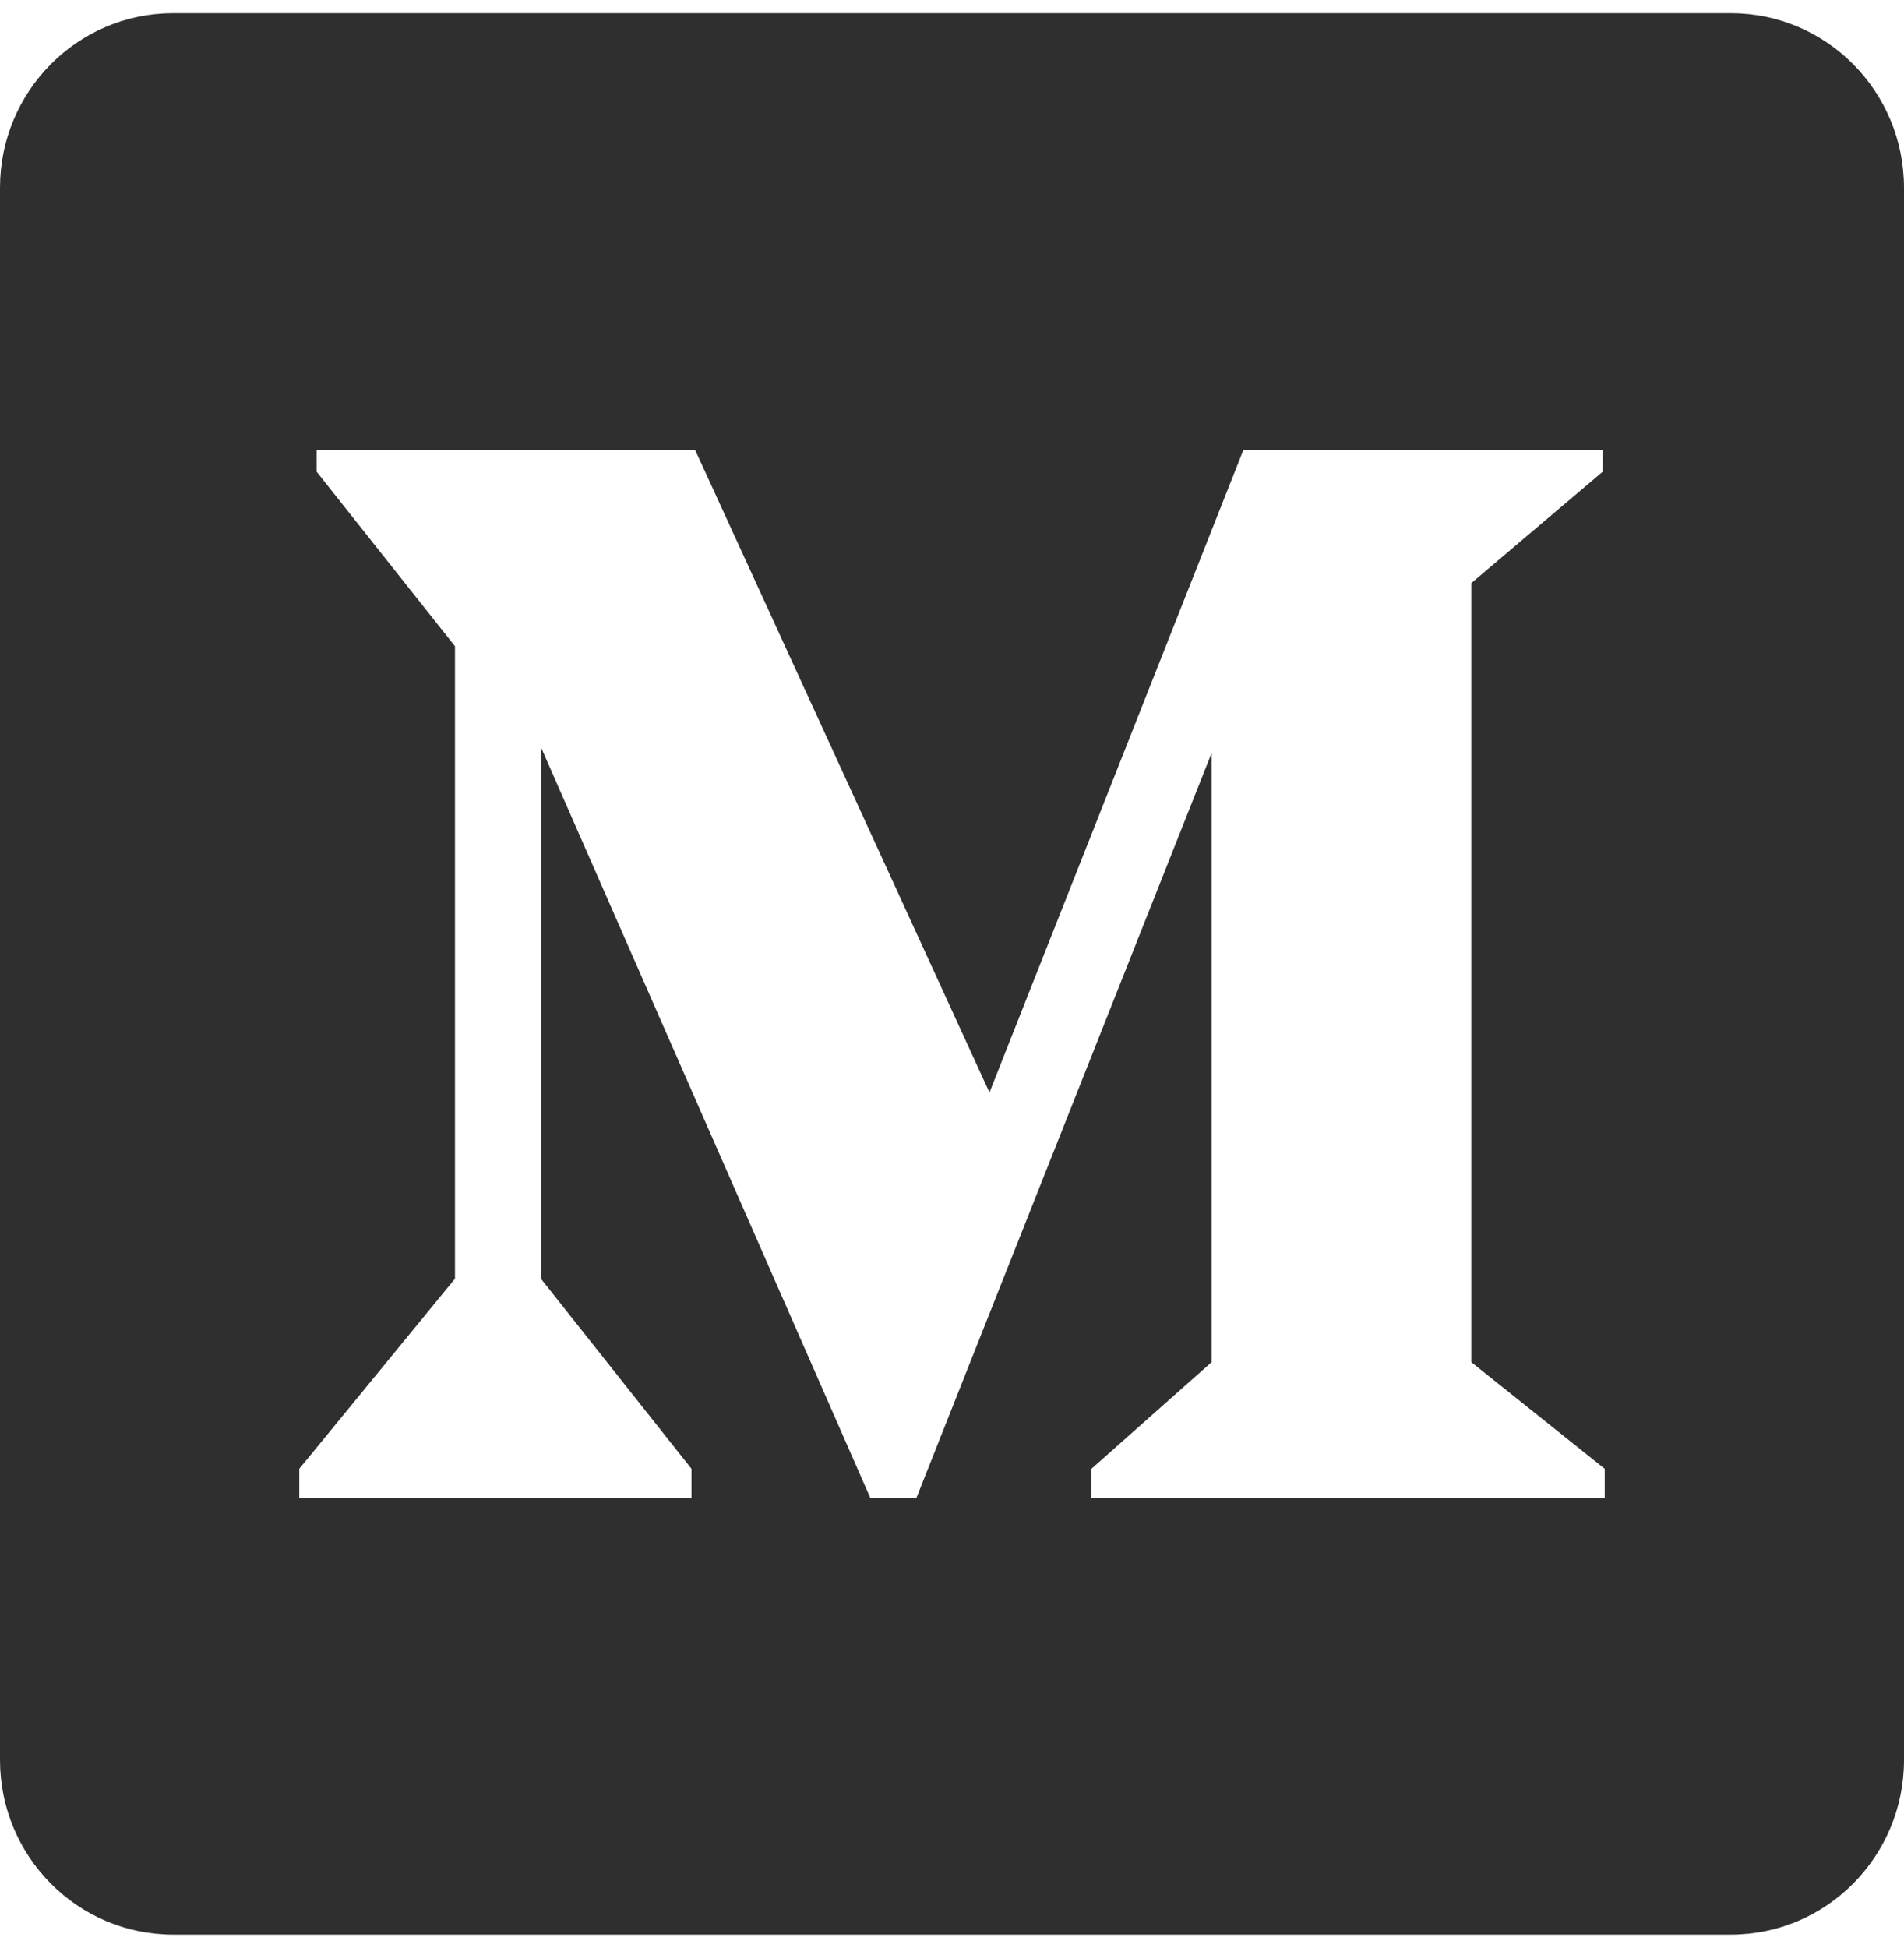 <svg width="44" height="45" viewBox="0 0 44 45" fill="none" xmlns="http://www.w3.org/2000/svg">
<path d="M40 0.305H4C1.79 0.305 0 2.111 0 4.34V40.658C0 42.888 1.79 44.694 4 44.694H40C42.21 44.694 44 42.888 44 40.658V4.34C44 2.111 42.21 0.305 40 0.305ZM37.084 34.605H25.222V33.933L28 31.468V17.394L21.178 34.605H20.112L12.5 17.259V29.541L15.98 33.933V34.605H6.916V33.933L10.514 29.541V14.929L7.316 10.896C7.316 10.896 7.316 10.312 7.316 10.403H16.068L22.866 25.239L28.73 10.403H37.038V10.896L34 13.472V31.468L37.084 33.933V34.605Z" fill="#2F2F2F"/>
</svg>
